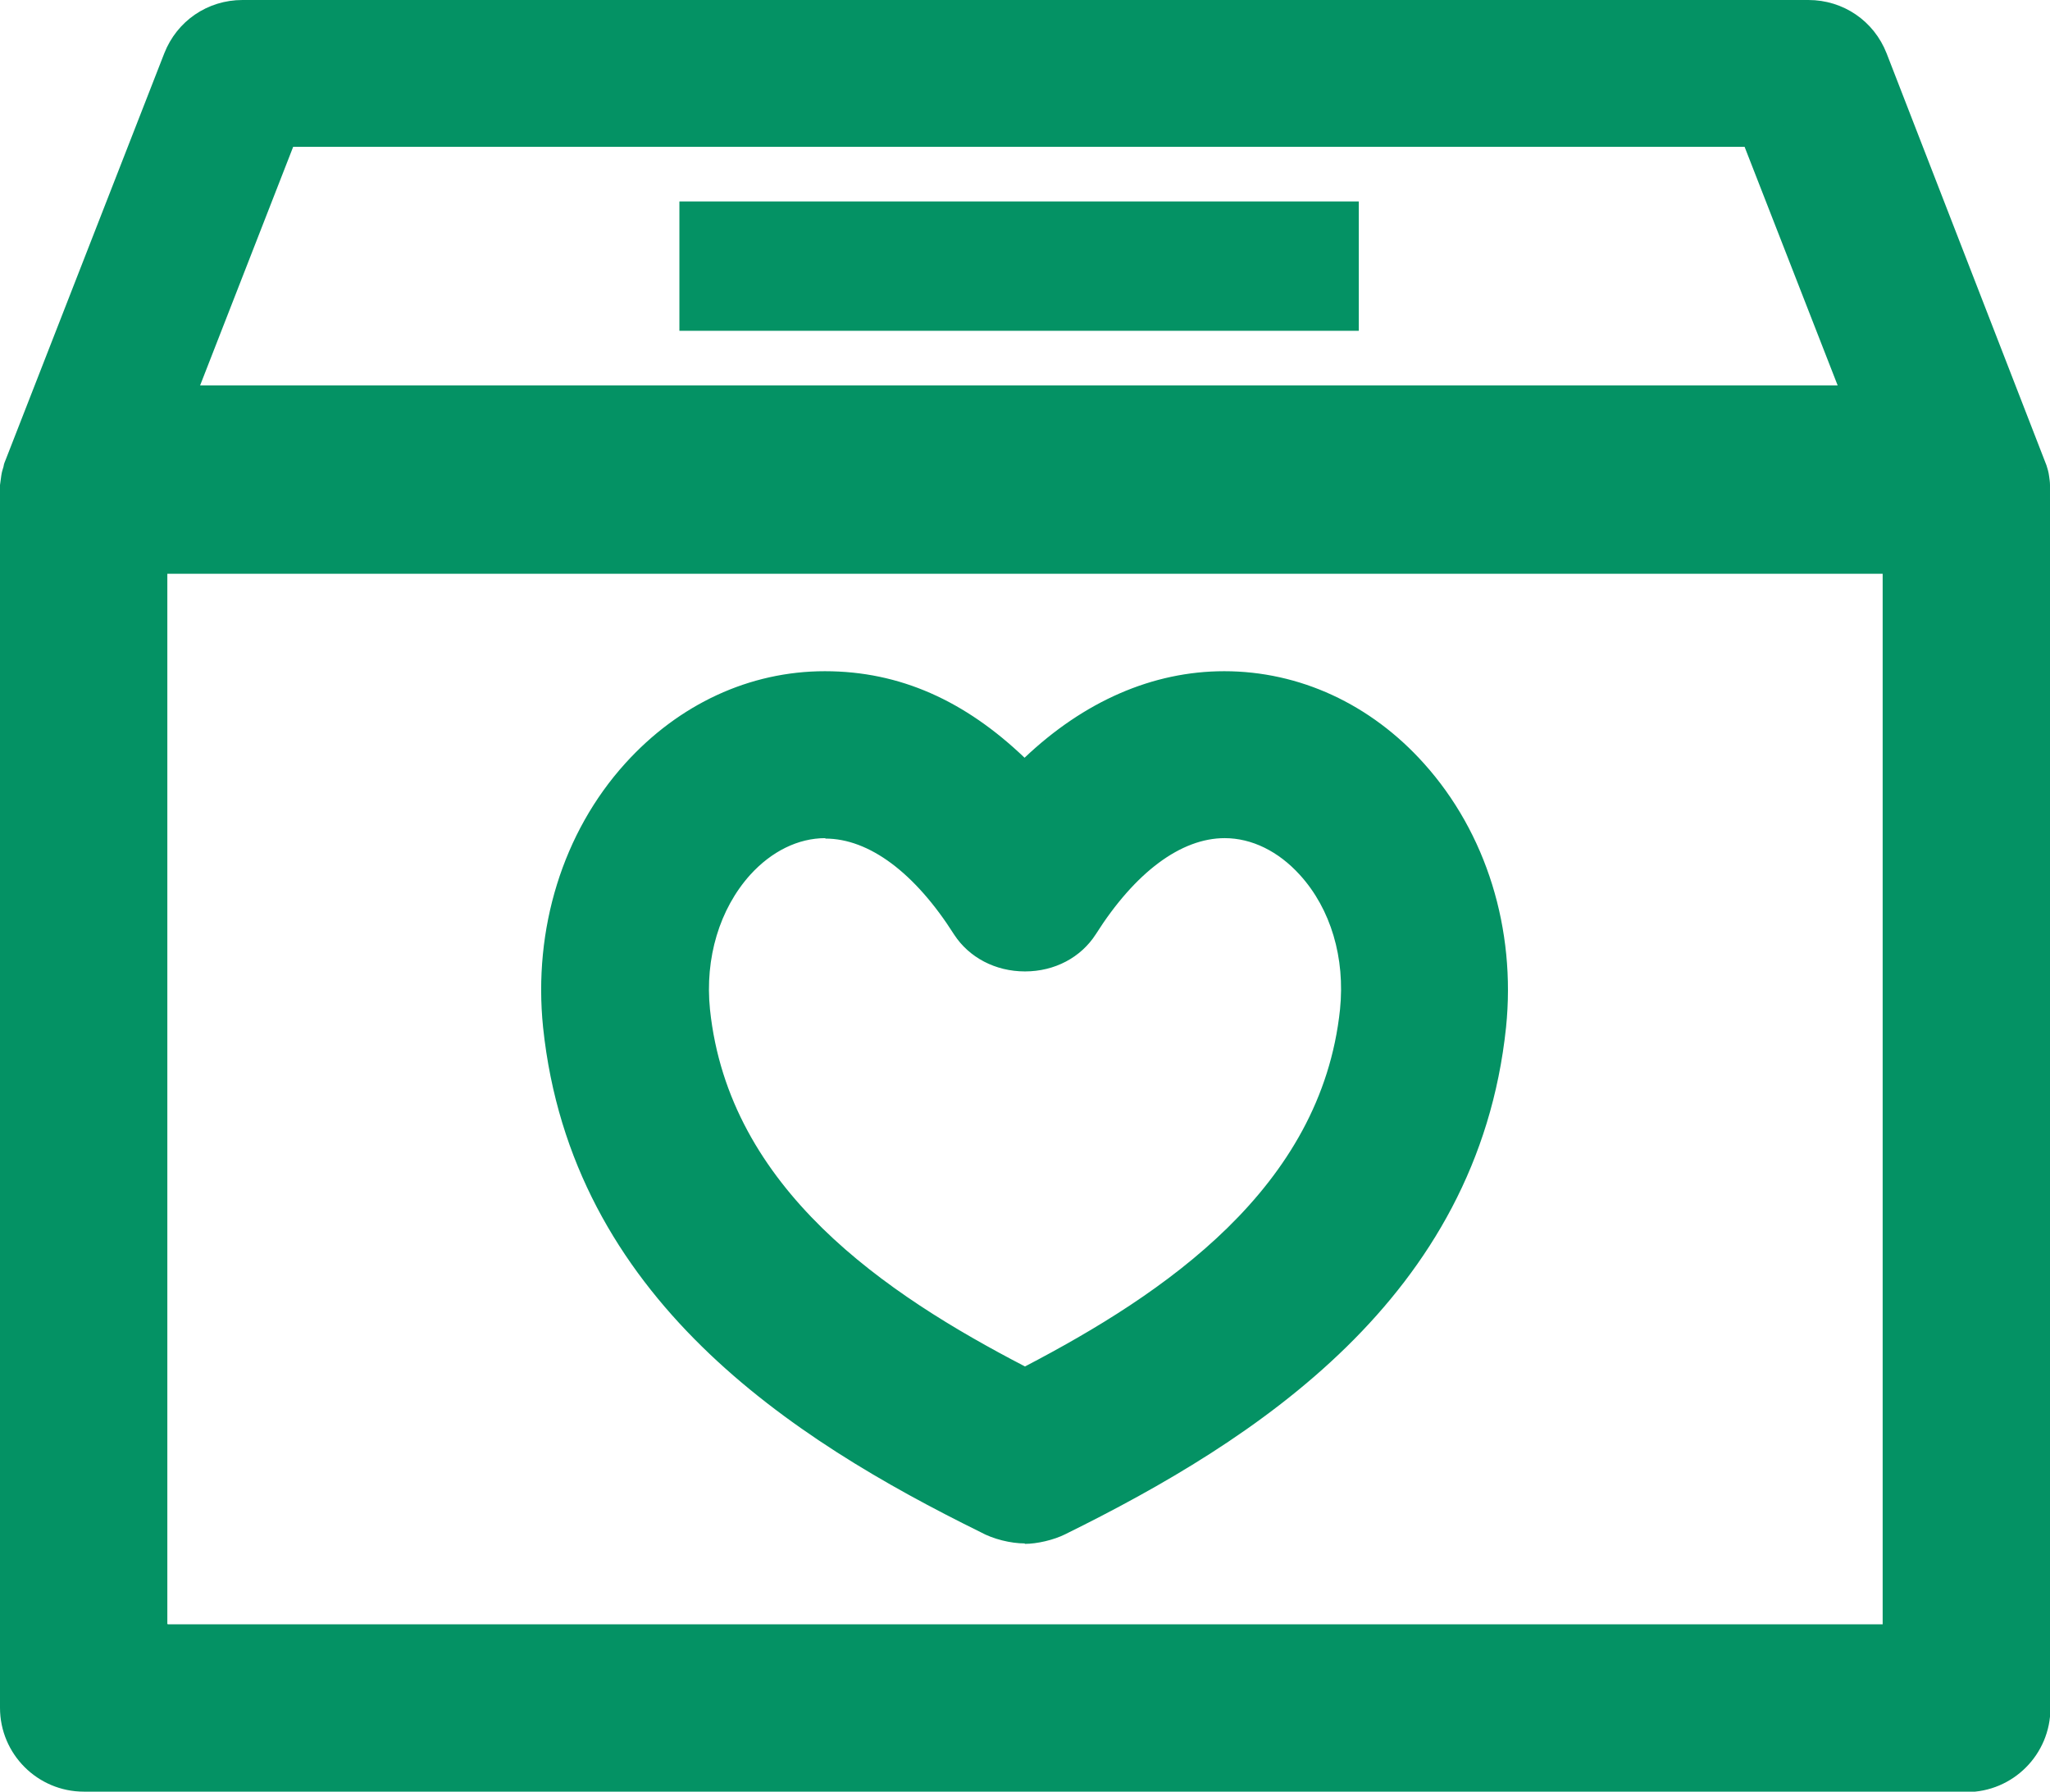 <?xml version="1.0" encoding="UTF-8"?><svg id="_レイヤー_2" xmlns="http://www.w3.org/2000/svg" width="46.92" height="41" viewBox="0 0 46.92 41"><defs><style>.cls-1{fill:#049264;stroke-width:0px;}</style></defs><g id="_レイヤー_1-2"><path class="cls-1" d="m22.68,34.62c.21.12.54.2.79.2.22,0,.52-.07.71-.17,4.24-2.09,9.19-5.25,9.81-11.2.22-2.11-.42-4.17-1.75-5.65-1.13-1.25-2.62-1.95-4.2-1.95-1.66,0-3.24.76-4.57,2.19-1.34-1.42-2.91-2.19-4.57-2.19s-3.07.69-4.2,1.95c-1.33,1.48-1.97,3.54-1.75,5.66.62,5.95,5.57,9.11,9.74,11.16Zm-5.88-14.92c.59-.65,1.33-1.01,2.09-1.01,1.18,0,2.38.86,3.38,2.43.52.82,1.87.82,2.39,0,1-1.56,2.19-2.43,3.38-2.43.76,0,1.51.36,2.09,1.01.8.89,1.18,2.15,1.04,3.46-.45,4.31-4.2,6.89-7.71,8.68-3.46-1.76-7.25-4.34-7.71-8.68-.14-1.32.24-2.58,1.04-3.47Z"/><path class="cls-1" d="m23.46,35.32c-.33,0-.73-.1-1.02-.26-4.32-2.13-9.36-5.36-10.01-11.55-.23-2.25.45-4.46,1.88-6.04,1.23-1.36,2.85-2.11,4.57-2.11s3.21.68,4.57,1.98c1.36-1.29,2.93-1.98,4.57-1.98,1.72,0,3.35.75,4.57,2.11,1.43,1.59,2.11,3.79,1.88,6.04-.65,6.19-5.73,9.45-10.09,11.6-.26.13-.64.22-.93.22Zm-4.57-18.97c-1.43,0-2.79.63-3.83,1.78-1.24,1.38-1.83,3.3-1.63,5.27.6,5.71,5.37,8.75,9.46,10.77h.02c.14.09.38.15.54.15.14,0,.37-.05.49-.11,4.13-2.04,8.94-5.1,9.54-10.81.2-1.97-.39-3.89-1.63-5.27-1.03-1.15-2.39-1.78-3.83-1.78-1.51,0-2.96.7-4.21,2.03l-.36.39-.36-.39c-1.25-1.33-2.7-2.03-4.21-2.03Zm4.57,16.05l-.23-.12c-3.19-1.63-7.48-4.33-7.98-9.08-.15-1.46.27-2.86,1.17-3.85h0c.68-.76,1.56-1.17,2.46-1.17,1.36,0,2.71.94,3.8,2.66.15.24.44.38.77.38h0c.33,0,.62-.14.77-.38,1.09-1.71,2.44-2.66,3.8-2.66.91,0,1.78.42,2.47,1.17.89.99,1.32,2.39,1.17,3.85-.5,4.72-4.79,7.44-7.98,9.08l-.23.12Zm-4.57-13.22c-.62,0-1.23.3-1.72.84h0c-.7.78-1.04,1.9-.92,3.08.43,4.11,4.03,6.52,7.21,8.17,3.18-1.66,6.78-4.08,7.21-8.17.12-1.18-.21-2.3-.92-3.08-.49-.54-1.1-.84-1.72-.84-1,0-2.05.78-2.95,2.2-.34.53-.94.85-1.62.85h0c-.68,0-1.28-.32-1.62-.84-.9-1.42-1.95-2.2-2.95-2.2Z"/><path class="cls-1" d="m46.42,39.08V11.21s0-.06,0-.09c0-.05,0-.1-.01-.14-.01-.07-.03-.14-.05-.2,0-.03-.01-.05-.02-.08l-3.63-9.3c-.21-.54-.74-.9-1.32-.9H5.54c-.58,0-1.11.36-1.32.9L.59,10.7s-.02.08-.03.11c-.02.05-.03.1-.04.16-.01.06-.01.12-.02.18,0,.02,0,.05,0,.07v27.87c0,.78.63,1.42,1.42,1.42h43.09c.78,0,1.42-.63,1.42-1.42ZM6.37,2.86h33.9l2.52,6.46H3.85l2.52-6.46Zm37.22,34.81H3.33V12.63h40.26v25.03Z"/><path class="cls-1" d="m45.01,41H1.92c-1.06,0-1.92-.86-1.92-1.92V11.1c.01-.06.02-.14.03-.22.01-.07.03-.14.05-.2.01-.07.03-.11.05-.16L3.76,1.22c.29-.74.99-1.22,1.79-1.22h35.84c.8,0,1.5.48,1.79,1.22l3.66,9.43c.02.06.05.16.06.25.01.07.02.13.02.2v.12s.01,27.87.01,27.87c0,1.06-.86,1.92-1.92,1.92ZM5.54,1c-.38,0-.72.23-.85.58L1.06,10.88l-.53.09.49.08s0,.08-.01.12v27.91c0,.51.4.92.91.92h43.09c.51,0,.92-.41.92-.92V11.21l.48-.23-.49.08s-.02-.09-.03-.13l.47-.19-.49.09-3.61-9.25c-.14-.35-.48-.58-.85-.58H5.54Zm38.55,37.17H2.83V12.13h41.25v26.03Zm-40.25-1h39.25V13.13H3.83v24.03ZM43.53,9.82H3.12l2.91-7.46h34.59l2.91,7.46Zm-38.95-1h37.48l-2.13-5.46H6.71l-2.13,5.46Z"/><rect class="cls-1" x="16.05" y="5.11" width="14.55" height="1.96"/><path class="cls-1" d="m31.1,7.57h-15.55v-2.96h15.55v2.96Zm-14.55-1h13.55v-.96h-13.55v.96Z"/></g></svg>